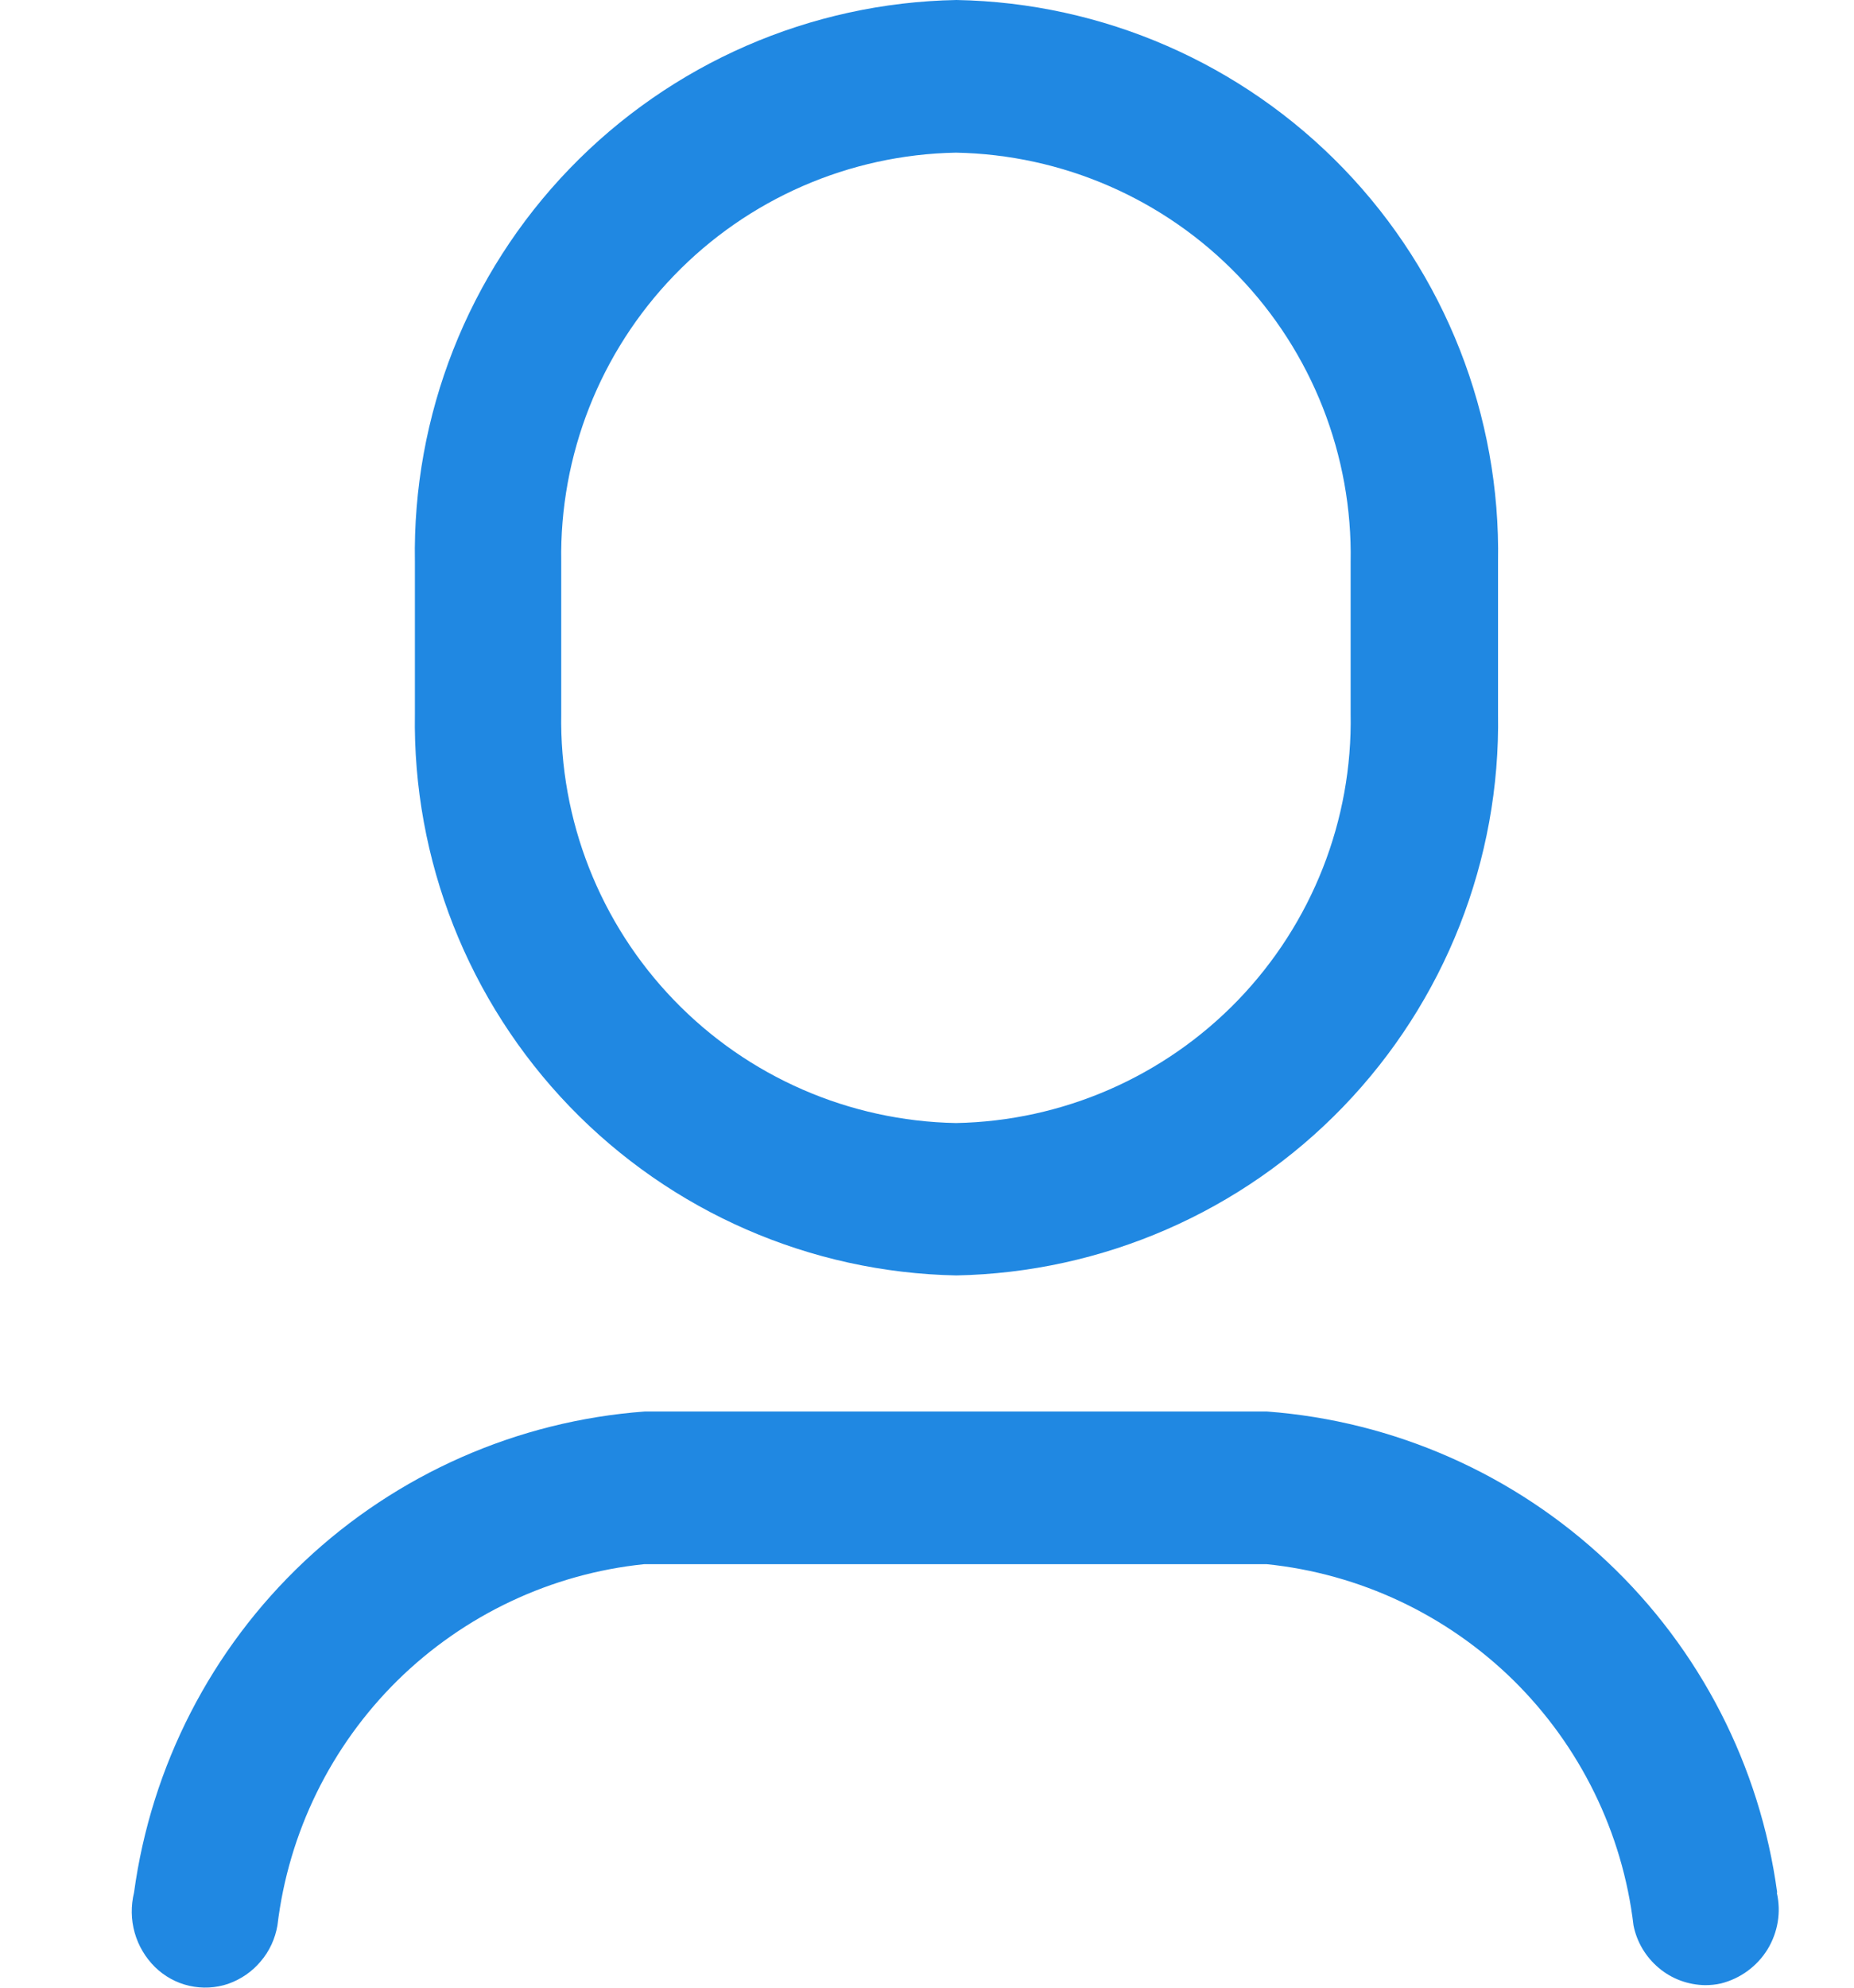 <svg width="14" height="15" viewBox="0 0 14 15" fill="none" xmlns="http://www.w3.org/2000/svg">
<path d="M7.219 9.625C8.324 9.604 9.376 9.147 10.143 8.352C10.91 7.557 11.331 6.49 11.312 5.385V4.24C11.332 3.136 10.913 2.068 10.146 1.273C9.379 0.478 8.328 0.02 7.223 0C6.119 0.02 5.068 0.478 4.301 1.273C3.534 2.068 3.114 3.135 3.133 4.24V5.386C3.115 6.49 3.536 7.556 4.302 8.351C5.069 9.146 6.119 9.604 7.223 9.625H7.219ZM4.238 4.239C4.225 3.435 4.531 2.658 5.09 2.079C5.649 1.5 6.414 1.167 7.218 1.152C8.023 1.167 8.79 1.5 9.349 2.08C9.908 2.659 10.214 3.437 10.199 4.242V5.385C10.214 6.19 9.908 6.967 9.349 7.547C8.79 8.126 8.024 8.46 7.219 8.475C6.414 8.46 5.648 8.127 5.089 7.547C4.53 6.968 4.224 6.19 4.238 5.385V4.239ZM13.42 14.283C13.291 13.328 12.838 12.446 12.137 11.786C11.436 11.125 10.529 10.724 9.568 10.652H4.868C3.907 10.723 2.999 11.123 2.297 11.784C1.595 12.445 1.142 13.328 1.012 14.283C0.988 14.382 0.989 14.486 1.017 14.585C1.045 14.684 1.098 14.773 1.171 14.845C1.243 14.915 1.332 14.964 1.43 14.986C1.527 15.008 1.629 15.003 1.723 14.971C1.819 14.937 1.904 14.879 1.969 14.801C2.035 14.724 2.078 14.63 2.095 14.53C2.179 13.829 2.499 13.177 3.002 12.681C3.506 12.186 4.163 11.876 4.865 11.804H9.565C10.268 11.876 10.925 12.186 11.429 12.681C11.932 13.177 12.252 13.829 12.335 14.53C12.36 14.656 12.428 14.769 12.526 14.851C12.624 14.934 12.748 14.979 12.876 14.981C12.917 14.981 12.957 14.977 12.996 14.968C13.142 14.931 13.268 14.839 13.347 14.711C13.425 14.583 13.451 14.43 13.417 14.283H13.42Z" fill="#2088E2"/>
</svg>
